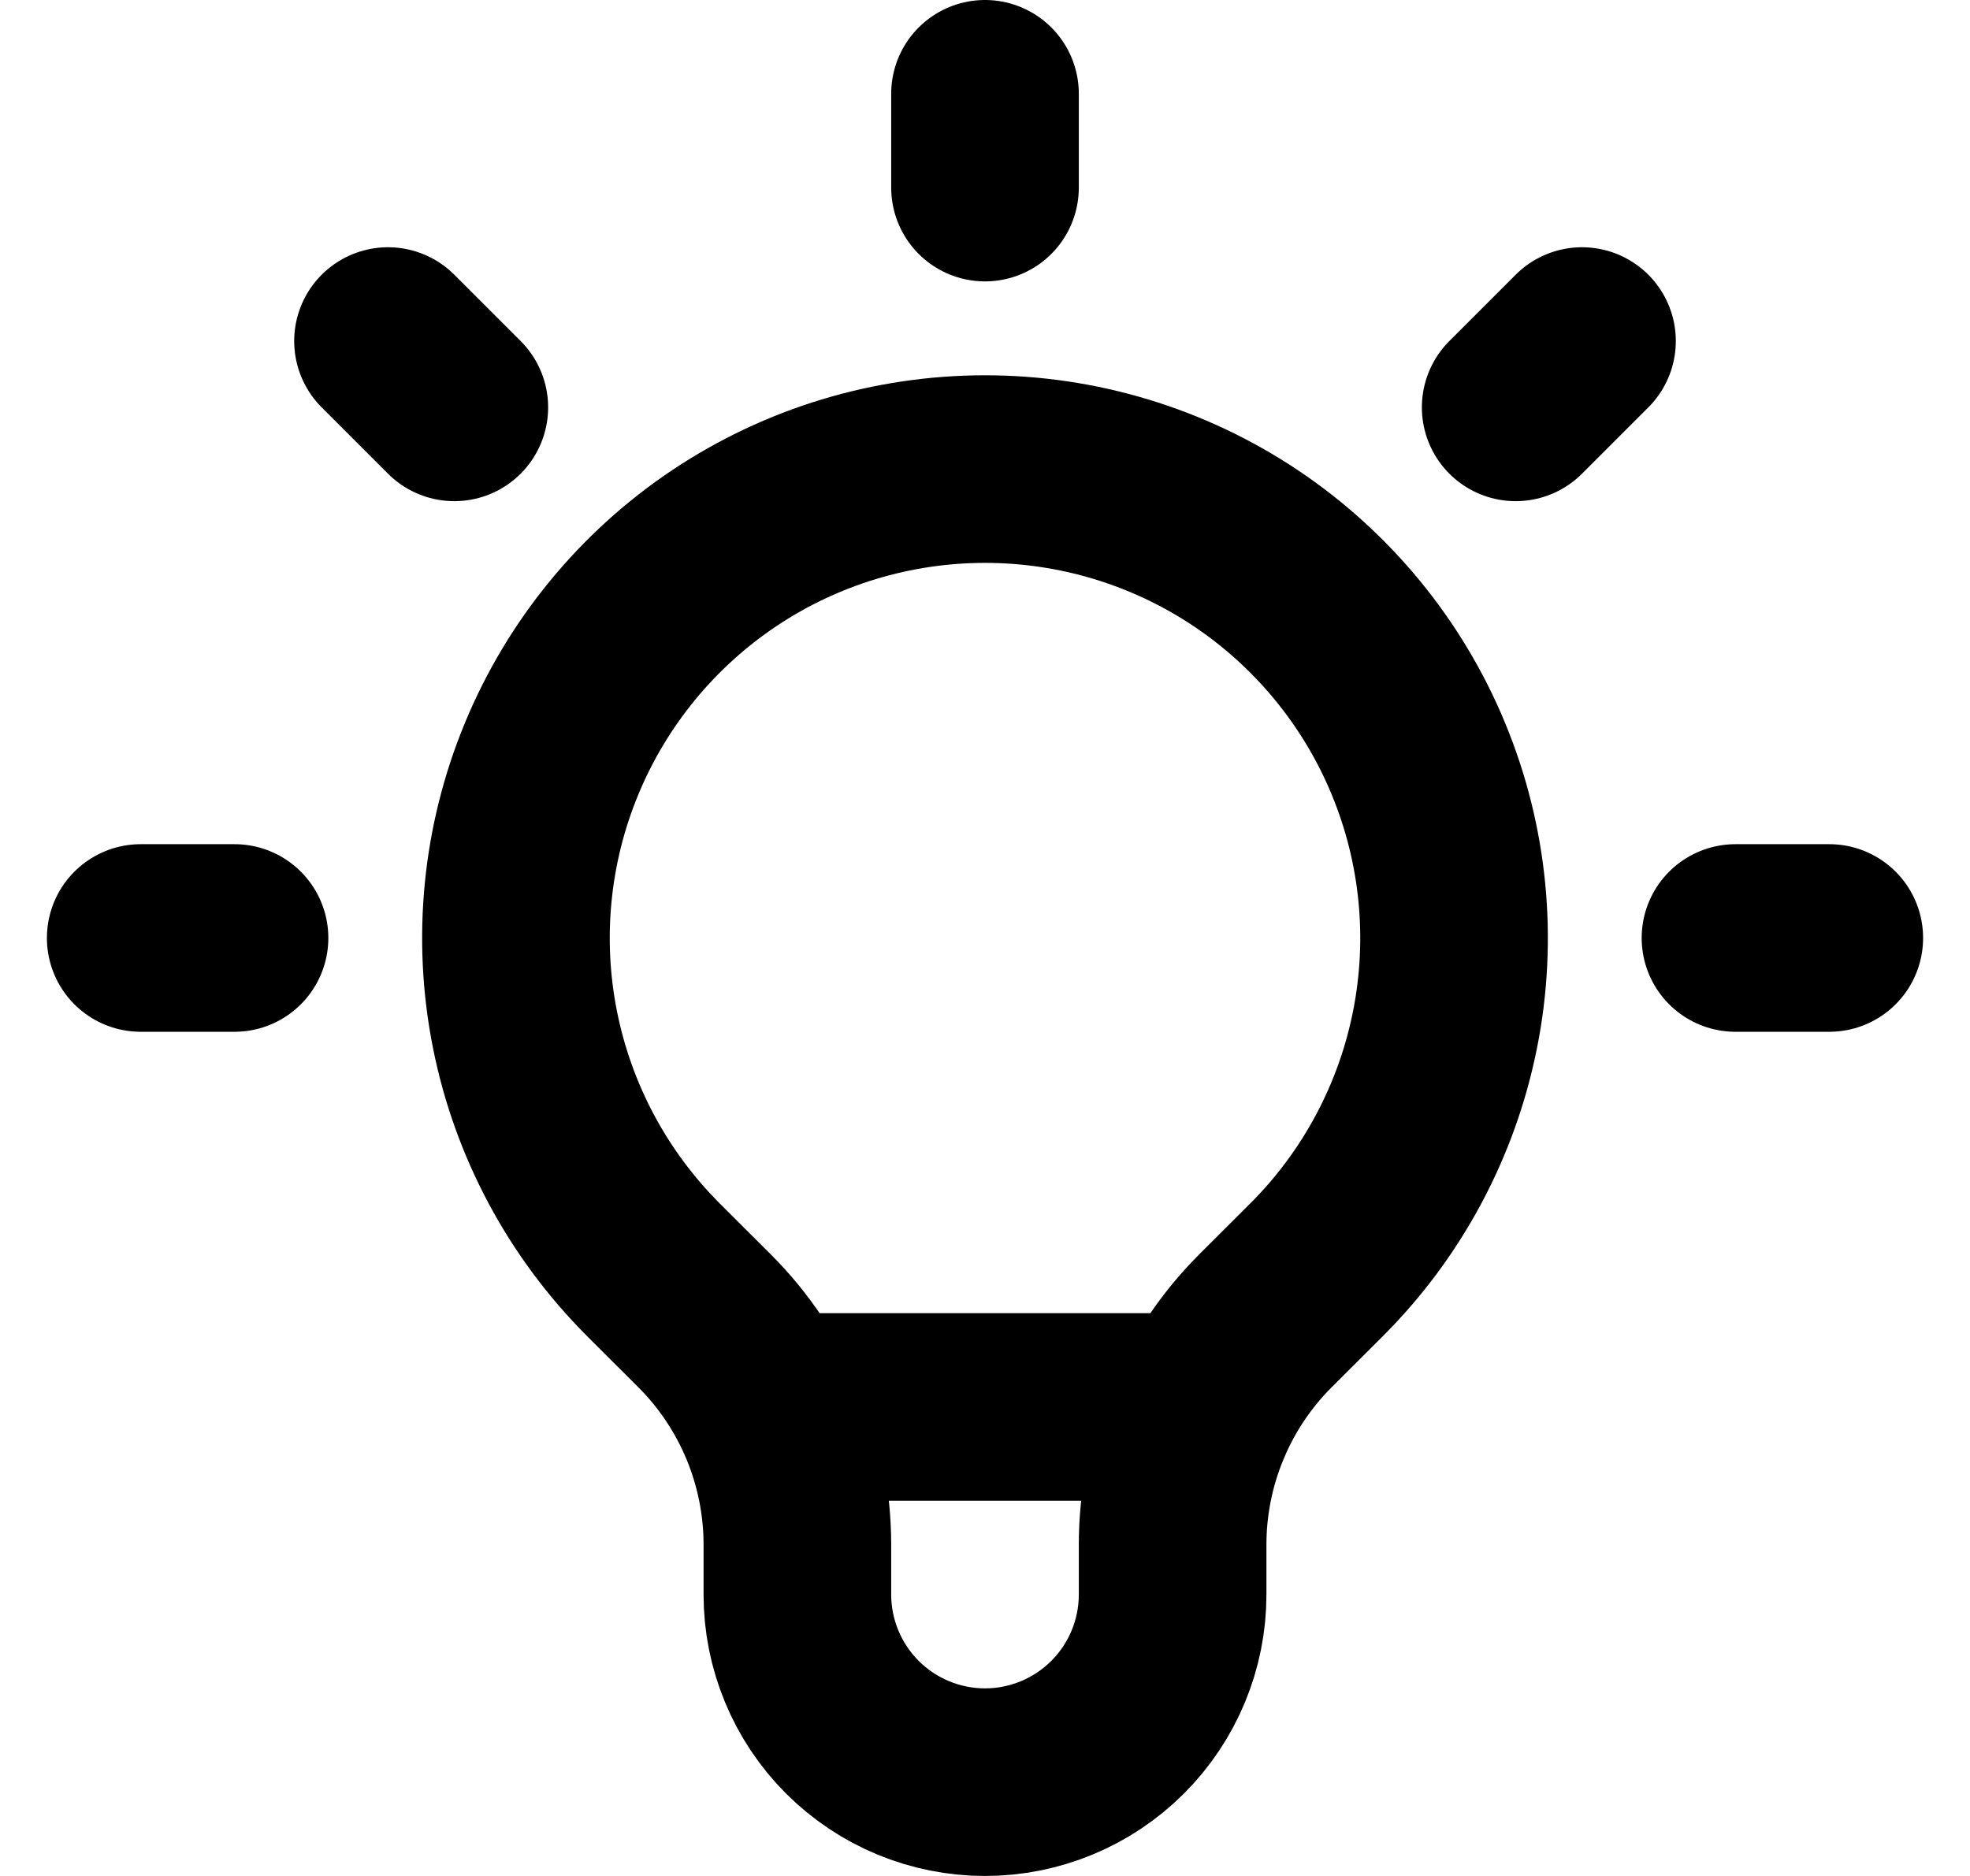 <svg xmlns="http://www.w3.org/2000/svg" width="21.0" height="20.0" viewBox="0.0 0.0 21.0 20.0" fill="none">
<path d="M8.163 15H12.836M10.5 1V2M16.864 3.636L16.157 4.343M19.5 10H18.5M2.5 10H1.5M4.843 4.343L4.136 3.636M6.964 13.536C6.265 12.837 5.789 11.946 5.596 10.976C5.403 10.006 5.502 9.001 5.881 8.087C6.259 7.174 6.9 6.393 7.722 5.843C8.544 5.294 9.511 5.001 10.5 5.001C11.489 5.001 12.456 5.294 13.278 5.843C14.1 6.393 14.741 7.174 15.119 8.087C15.498 9.001 15.597 10.006 15.404 10.976C15.211 11.946 14.735 12.837 14.036 13.536L13.488 14.083C13.175 14.396 12.926 14.768 12.757 15.178C12.587 15.587 12.5 16.026 12.5 16.469V17C12.5 17.53 12.289 18.039 11.914 18.414C11.539 18.789 11.03 19 10.5 19C9.97 19 9.461 18.789 9.086 18.414C8.711 18.039 8.5 17.53 8.5 17V16.469C8.5 15.574 8.144 14.715 7.512 14.083L6.964 13.536Z" stroke="black" stroke-width="2" stroke-linecap="round" stroke-linejoin="round" />
</svg>